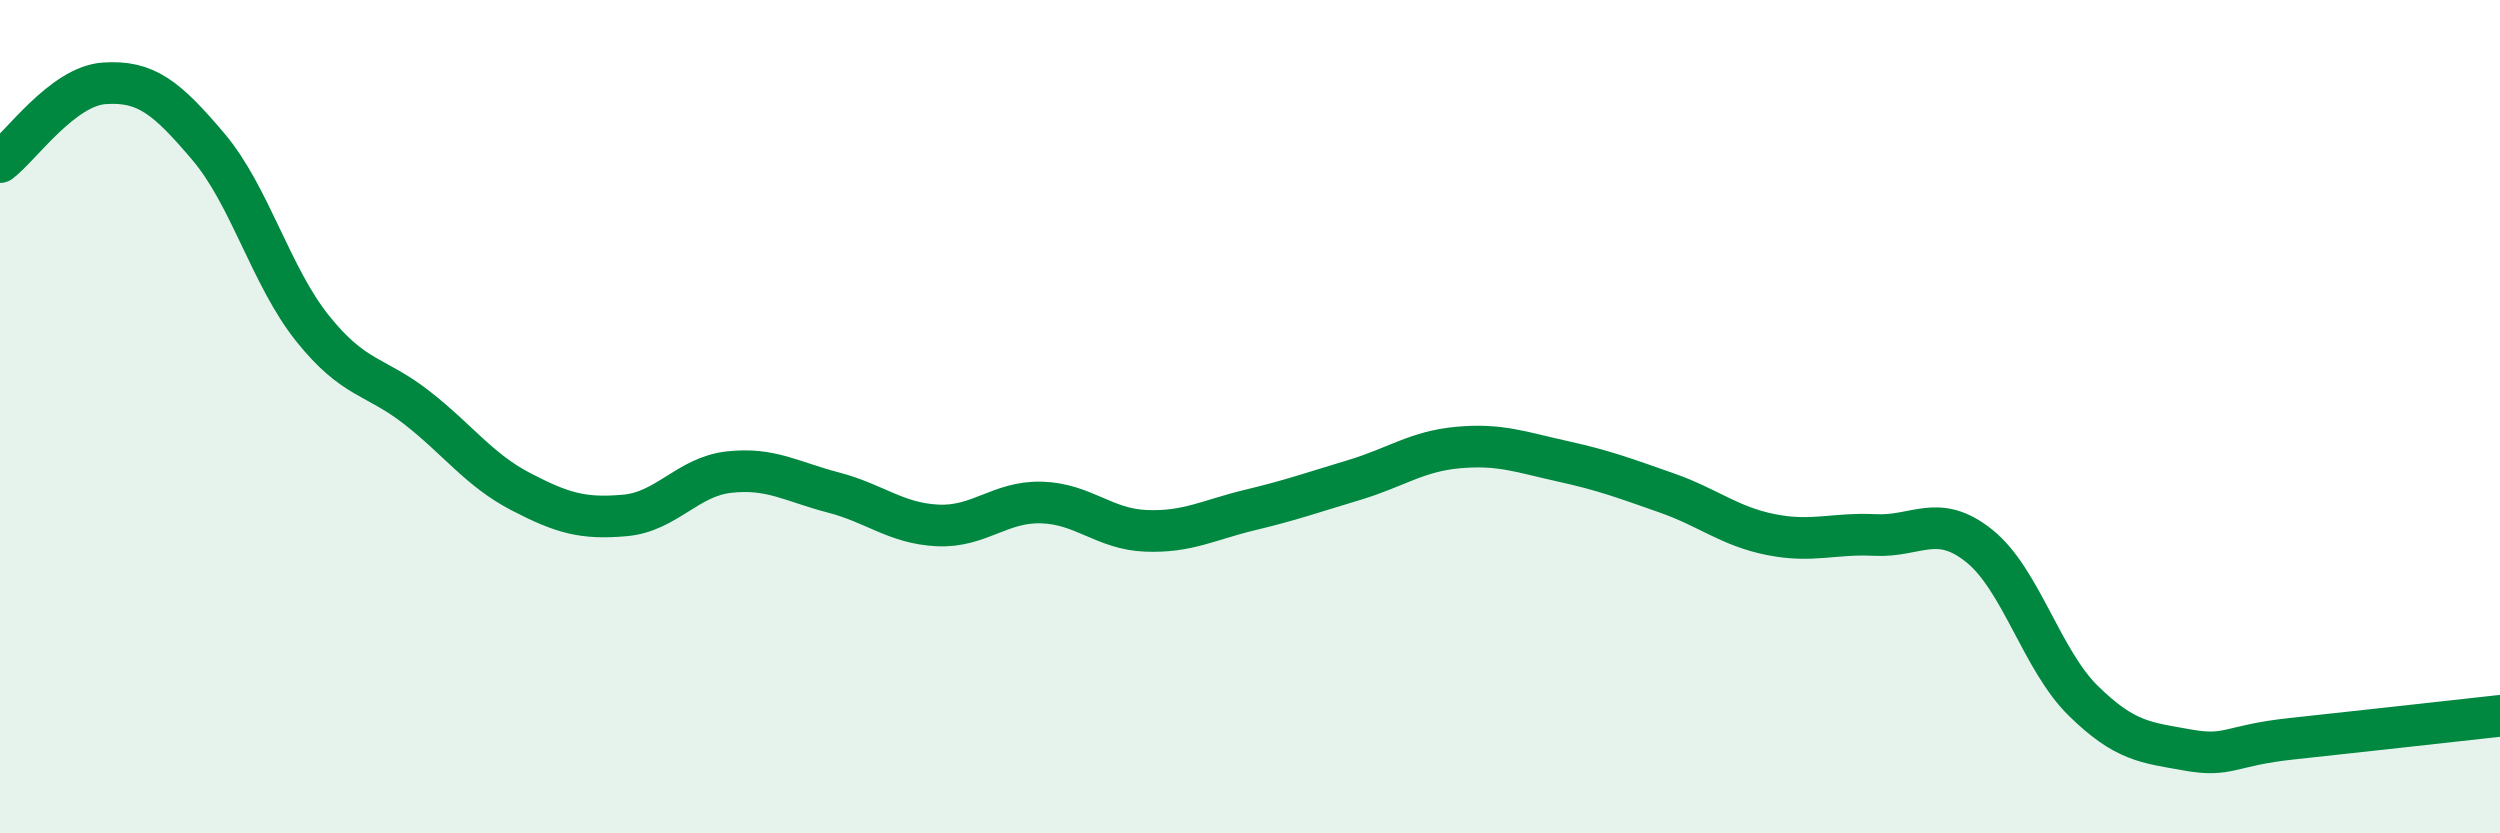 
    <svg width="60" height="20" viewBox="0 0 60 20" xmlns="http://www.w3.org/2000/svg">
      <path
        d="M 0,3.89 C 0.5,3.51 1.5,2.07 2.5,2 C 3.5,1.93 4,2.34 5,3.52 C 6,4.7 6.5,6.63 7.5,7.88 C 8.5,9.13 9,9 10,9.78 C 11,10.56 11.5,11.28 12.5,11.8 C 13.5,12.32 14,12.46 15,12.37 C 16,12.28 16.5,11.44 17.5,11.33 C 18.5,11.22 19,11.56 20,11.82 C 21,12.08 21.5,12.56 22.5,12.61 C 23.5,12.66 24,12.03 25,12.06 C 26,12.09 26.5,12.7 27.5,12.74 C 28.5,12.78 29,12.48 30,12.24 C 31,12 31.5,11.82 32.5,11.52 C 33.5,11.22 34,10.83 35,10.74 C 36,10.65 36.5,10.85 37.5,11.07 C 38.5,11.29 39,11.48 40,11.83 C 41,12.18 41.5,12.63 42.5,12.83 C 43.5,13.03 44,12.79 45,12.84 C 46,12.89 46.5,12.3 47.5,13.1 C 48.5,13.9 49,15.84 50,16.82 C 51,17.8 51.5,17.82 52.5,18 C 53.5,18.18 53.5,17.89 55,17.73 C 56.5,17.57 59,17.29 60,17.18L60 20L0 20Z"
        fill="#008740"
        opacity="0.1"
        stroke-linecap="round"
        stroke-linejoin="round"
      />
      <path
        d="M 0,3.89 C 0.5,3.51 1.5,2.07 2.5,2 C 3.5,1.93 4,2.34 5,3.52 C 6,4.7 6.5,6.63 7.5,7.88 C 8.5,9.13 9,9 10,9.78 C 11,10.56 11.5,11.28 12.5,11.8 C 13.5,12.32 14,12.46 15,12.37 C 16,12.28 16.5,11.44 17.5,11.33 C 18.5,11.22 19,11.56 20,11.82 C 21,12.08 21.5,12.56 22.5,12.61 C 23.5,12.66 24,12.03 25,12.06 C 26,12.09 26.5,12.7 27.5,12.74 C 28.5,12.78 29,12.48 30,12.24 C 31,12 31.5,11.82 32.5,11.52 C 33.5,11.22 34,10.83 35,10.74 C 36,10.65 36.5,10.85 37.5,11.07 C 38.5,11.29 39,11.48 40,11.83 C 41,12.18 41.5,12.63 42.5,12.83 C 43.5,13.03 44,12.79 45,12.84 C 46,12.89 46.5,12.3 47.5,13.1 C 48.5,13.9 49,15.84 50,16.82 C 51,17.8 51.5,17.82 52.5,18 C 53.5,18.18 53.5,17.89 55,17.73 C 56.5,17.57 59,17.29 60,17.18"
        stroke="#008740"
        stroke-width="1"
        fill="none"
        stroke-linecap="round"
        stroke-linejoin="round"
      />
    </svg>
  